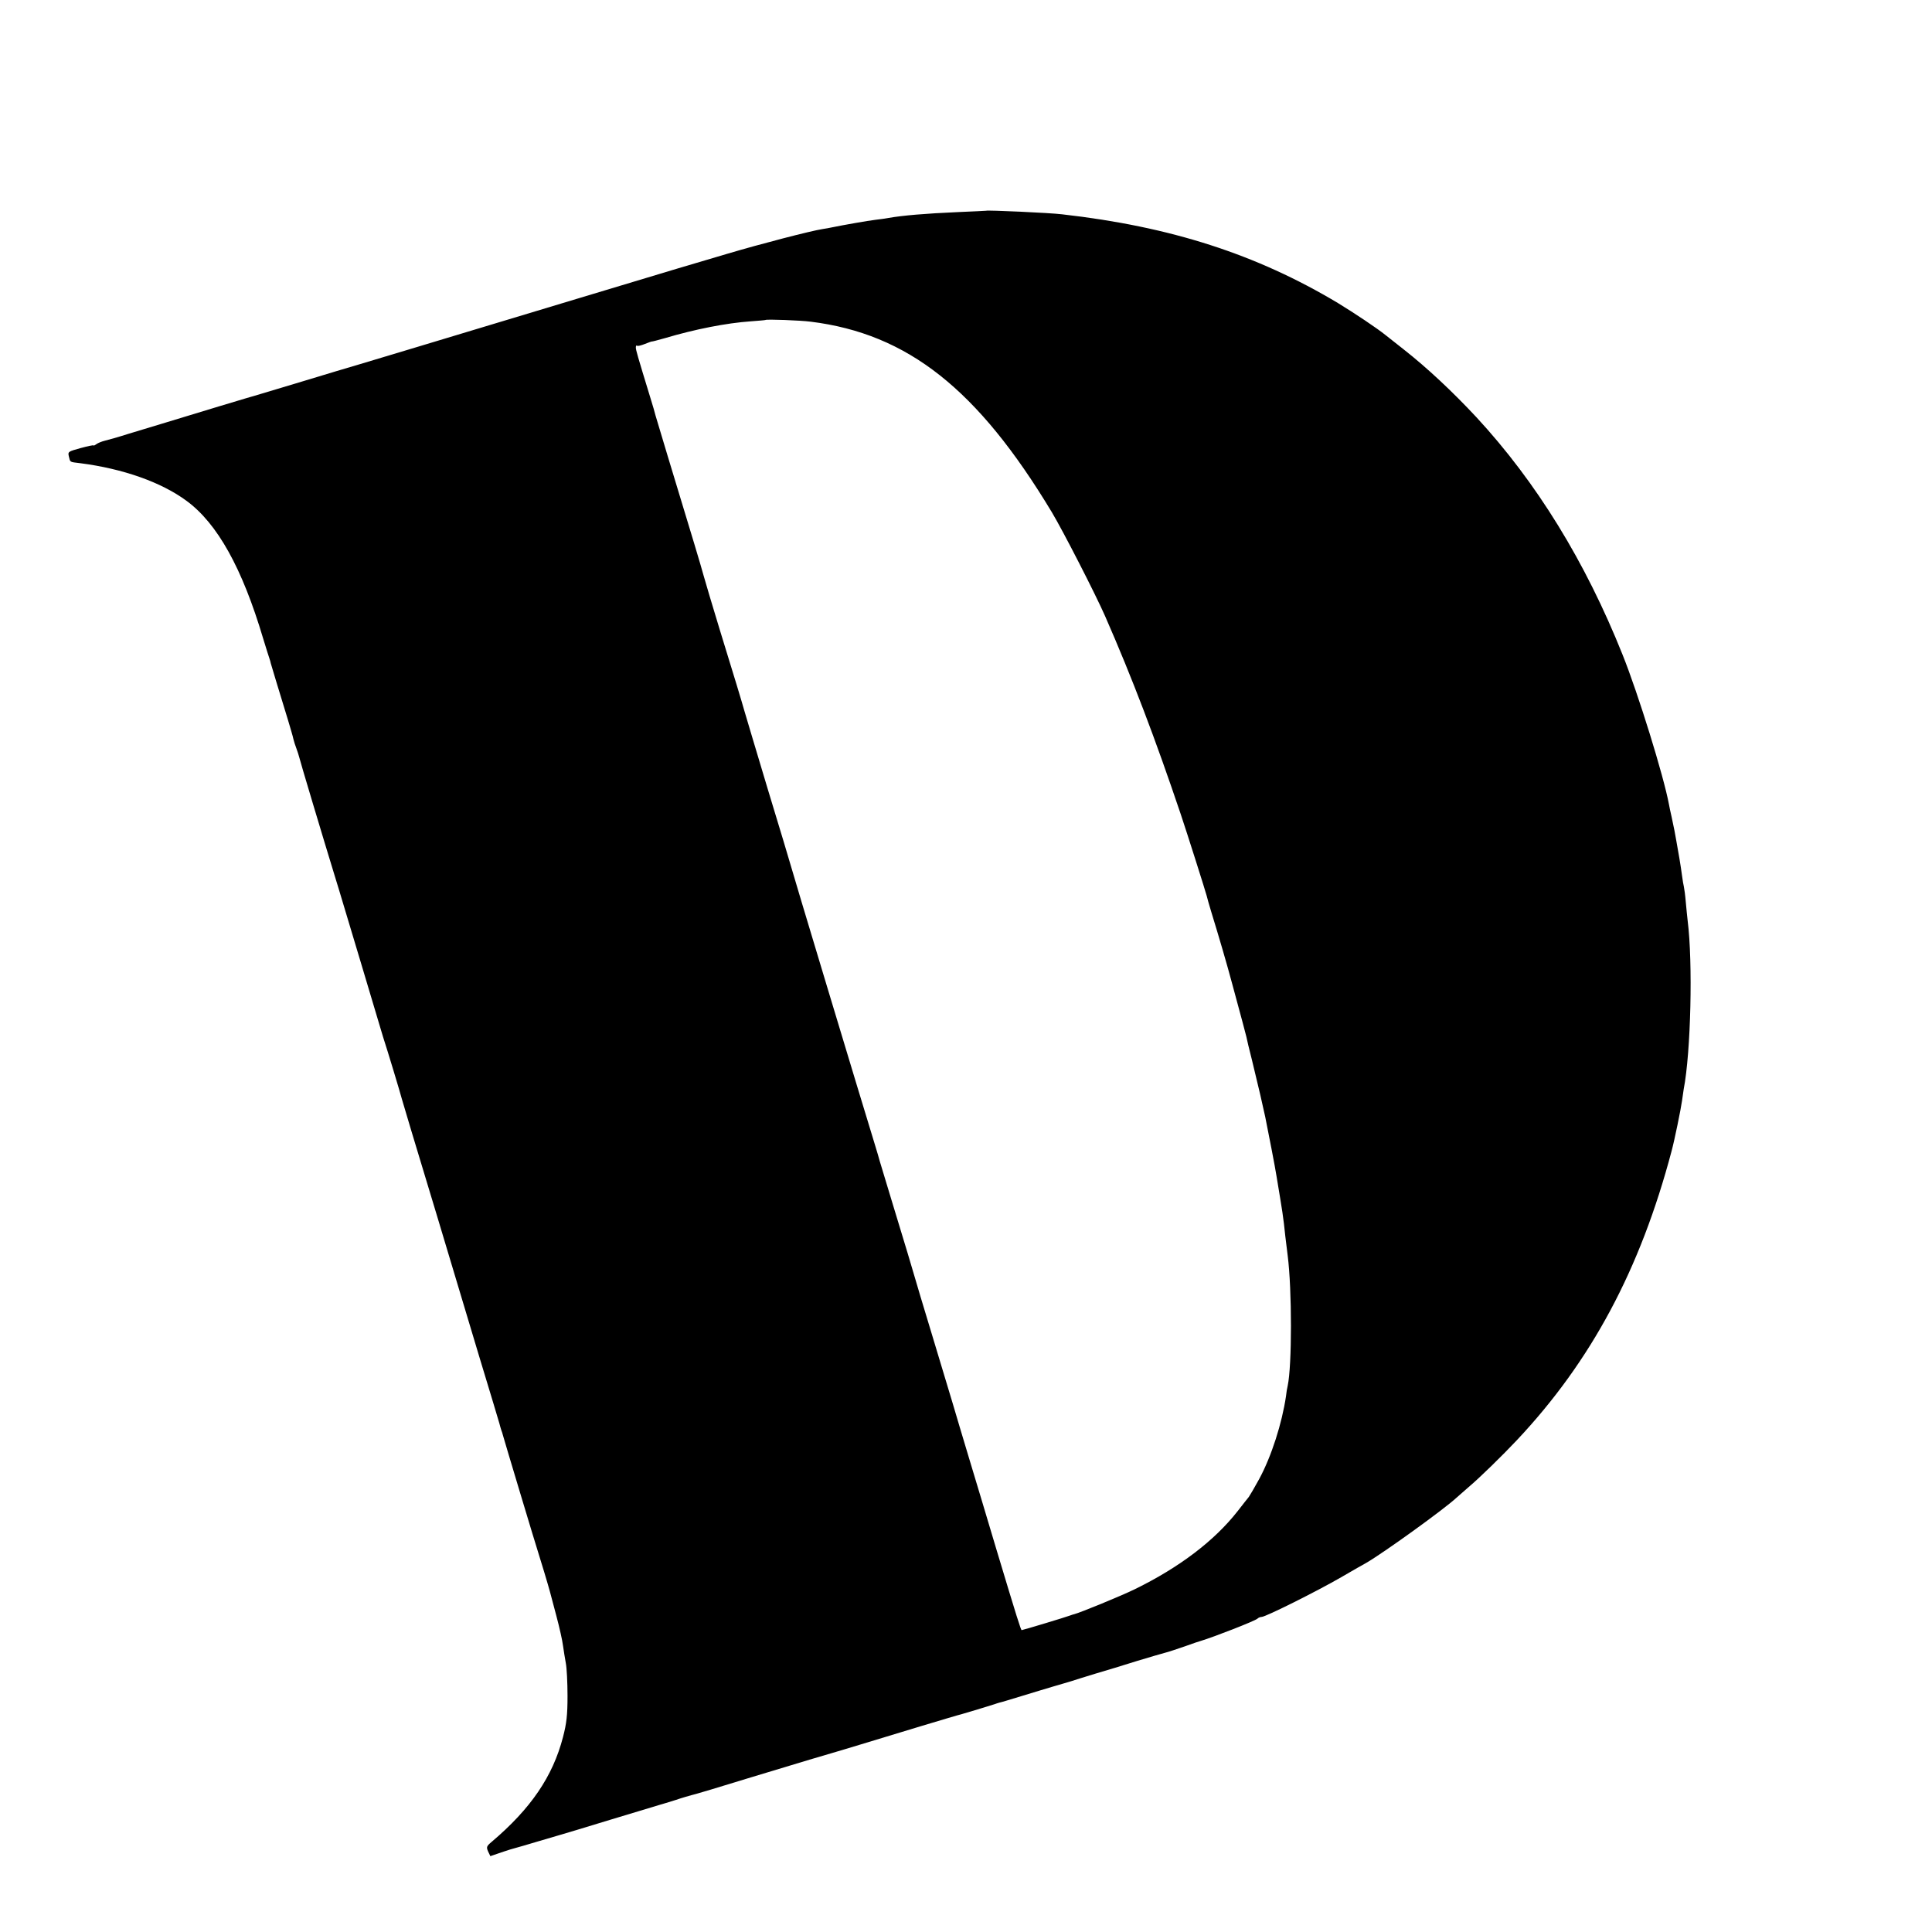 <svg version="1" xmlns="http://www.w3.org/2000/svg" width="1365.333" height="1365.333" viewBox="0 0 1024 1024"><path d="M522.7 111.7c-.1 0-6.7.4-14.7.7-18.2.8-29.4 1.8-37 3.1-1.4.3-4.5.7-7 1-4.1.5-16.7 2.7-23 4-1.4.3-3.6.7-5 .9-6 .9-33 7.9-50.5 13.1-10.4 3.1-22.6 6.7-27 8-4.4 1.3-27.6 8.3-51.5 15.5-64.6 19.5-125 37.7-129 38.8-1.9.6-11.6 3.5-21.5 6.5s-18.9 5.7-20 6c-1.1.3-10.3 3-20.5 6.1-10.2 3.1-22.9 7-28.3 8.6-5.3 1.6-14.1 4.3-19.5 5.9-5.3 1.7-11 3.3-12.7 3.7-1.6.4-3.6 1.2-4.4 1.8-.8.6-1.5.9-1.5.7-.1-.3-3.2.4-6.9 1.4-6.5 1.8-6.8 1.9-6.2 4.4.8 3.2.2 2.9 6 3.6 22.7 2.9 43 10.1 56.3 19.9 16.4 12 29.6 35.7 40.7 73.1 1.5 4.9 3 9.7 3.3 10.5.3.8.6 1.9.7 2.5.3 1 4.5 15.2 9.1 30 1.3 4.4 2.7 9 2.9 10.2.3 1.2 1 3.5 1.6 5 .6 1.6 1.2 3.5 1.4 4.3.3 1.6 13.1 44.3 19 63.5 1.9 6 8.1 27 14 46.5 5.8 19.5 11 36.8 11.5 38.5 2.3 7 9.3 30.2 10 33 1.3 4.6 5.7 19.2 18.5 61.5 6.4 21.2 11.8 39.2 12 40 .2.8 5 16.6 10.5 35 5.6 18.4 10.4 34.4 10.7 35.5.3 1.1.7 2.7 1 3.5.3.8.7 1.9.8 2.5.6 2.3 17.7 59.2 18.5 61.5 1 3 5.9 19.3 6.5 21.7.3 1 1.8 6.7 3.4 12.8 1.6 6 3.2 13.1 3.5 15.7.4 2.6 1 6.8 1.5 9.3.5 2.5.9 10.3.9 17.4 0 10.1-.5 14.5-2.4 21.8-5.4 20.8-17 37.9-37.9 55.6-2.6 2.2-2.8 2.7-1.8 5l1.2 2.5 5.8-2c3.2-1.1 6.5-2.1 7.4-2.3.9-.2 6.3-1.8 12-3.5s11.1-3.3 11.9-3.5c.8-.2 12.8-3.8 26.5-8 13.8-4.2 25.7-7.8 26.5-8 .8-.2 4.4-1.3 7.9-2.4 3.5-1.2 7.4-2.3 8.5-2.6 1.2-.2 15.6-4.5 32.1-9.6 30.9-9.4 36.2-10.9 43-12.9 2.2-.6 9-2.7 15-4.5 14-4.3 51.7-15.7 53-15.9 1.5-.4 15.8-4.7 17.5-5.3.8-.3 2.1-.7 2.8-.9.7-.1 5.9-1.7 11.5-3.4s13.4-4.1 17.2-5.2c3.9-1.1 8.1-2.4 9.5-2.8 1.4-.5 7-2.2 12.5-3.9 5.5-1.6 15.4-4.6 22-6.7 6.6-2 13.4-4 15-4.4 1.7-.4 6.4-2 10.5-3.4 4.1-1.5 8-2.8 8.5-2.9 6.7-2 28.8-10.6 30-11.8.5-.5 1.5-.9 2.2-.9 2.1 0 29.5-13.7 42.1-21 6.2-3.6 12.1-7 13.1-7.5 9.1-5.2 41.7-28.7 48.1-34.7 1.4-1.2 4.3-3.8 6.5-5.7 5.6-4.7 17.8-16.6 25.5-24.8 39.4-41.9 65.4-90.5 82-153.3 1.5-5.5 4.9-22.1 5.5-26.5.3-2.3.7-5 .9-6.2 3.8-19.5 4.9-67.3 2.1-89.3-.2-1.9-.7-6.4-1-10-.3-3.6-.8-7.2-1-8-.2-.8-.7-3.5-1-6-.6-4.7-2.1-13.5-3-18.3-.3-1.5-.7-3.9-1-5.5-.3-1.5-1-4.7-1.5-7.2-.6-2.5-1.2-5.5-1.4-6.6-2.8-15.1-16.3-58.7-24.6-79.4-19.7-49.3-45.6-91.4-77.5-125.9-12.6-13.5-25.9-26-38.5-35.9-4.7-3.7-8.9-7-9.5-7.5-4.7-3.8-16.4-11.6-25.4-17.1-43.1-25.8-88.6-40.5-146.1-47-6.3-.8-39.9-2.3-40.3-1.9zm-93 58.8c51.4 6.4 88.5 35.7 127.8 101 6.1 10.2 23.1 43.4 28.2 55 14.5 33.1 26.5 64.7 40.1 105 3.3 9.8 13.1 40.7 13.8 43.4.2.9 1.2 4.5 2.3 8.1 4.3 14 8.4 28 11.2 38.5 5.1 18.8 7 25.9 7.5 28 .2 1.1 1.5 6.7 3 12.5 3.9 16 5.2 21.8 7 30 1.7 8.4 5.3 26.9 6 31.5.3 1.6 1.1 6.8 1.9 11.5.8 4.7 1.7 10.7 2 13.5.5 4.5.8 7.7 2 17 2.3 18 2.3 58.3 0 69-.3 1.1-.7 3.6-.9 5.5-2.1 14.3-7.7 31.9-14.2 43.9-2.5 4.6-5 8.8-5.5 9.5-.5.6-3.2 4-5.9 7.5-12.3 15.7-30.8 29.8-54.5 41.4-6.9 3.4-29.1 12.5-32 13.2-.5.1-1.7.5-2.5.8-1.7.7-24.9 7.7-25.5 7.7-.4 0-2.3-5.9-13.6-43.5-4.4-14.9-10.8-36-14.1-47-3.3-11-7.3-24.3-8.8-29.5-1.6-5.2-6.5-21.7-11-36.5-4.5-14.9-8.6-28.4-9-30-1.1-3.8-5.2-17.7-12.5-41.5-3.1-10.2-5.9-19.4-6.2-20.5-.3-1.1-1.5-5.4-2.8-9.5-6.2-20.1-44.4-146.8-44.9-149-.2-.8-5.4-18.2-11.6-38.5-6.1-20.4-11.7-39-12.4-41.5-1.7-6-5-16.9-13.2-43.5-3.7-12.1-7.5-24.9-8.5-28.5-1.7-6.2-5.2-17.8-18.9-62.9-3.4-11.3-6.4-21.2-6.6-22-.2-.9-1.4-5.2-2.8-9.6-6.7-21.9-7.6-25-7.6-26.3 0-.9.3-1.3.6-1 .3.4 2.2-.1 4.2-.9s3.7-1.4 3.7-1.3c0 .1 3.2-.7 7-1.8 15.8-4.7 32.5-8 45.5-8.9 4.1-.3 7.6-.6 7.7-.7.5-.5 18.7.2 24 .9z"/></svg>